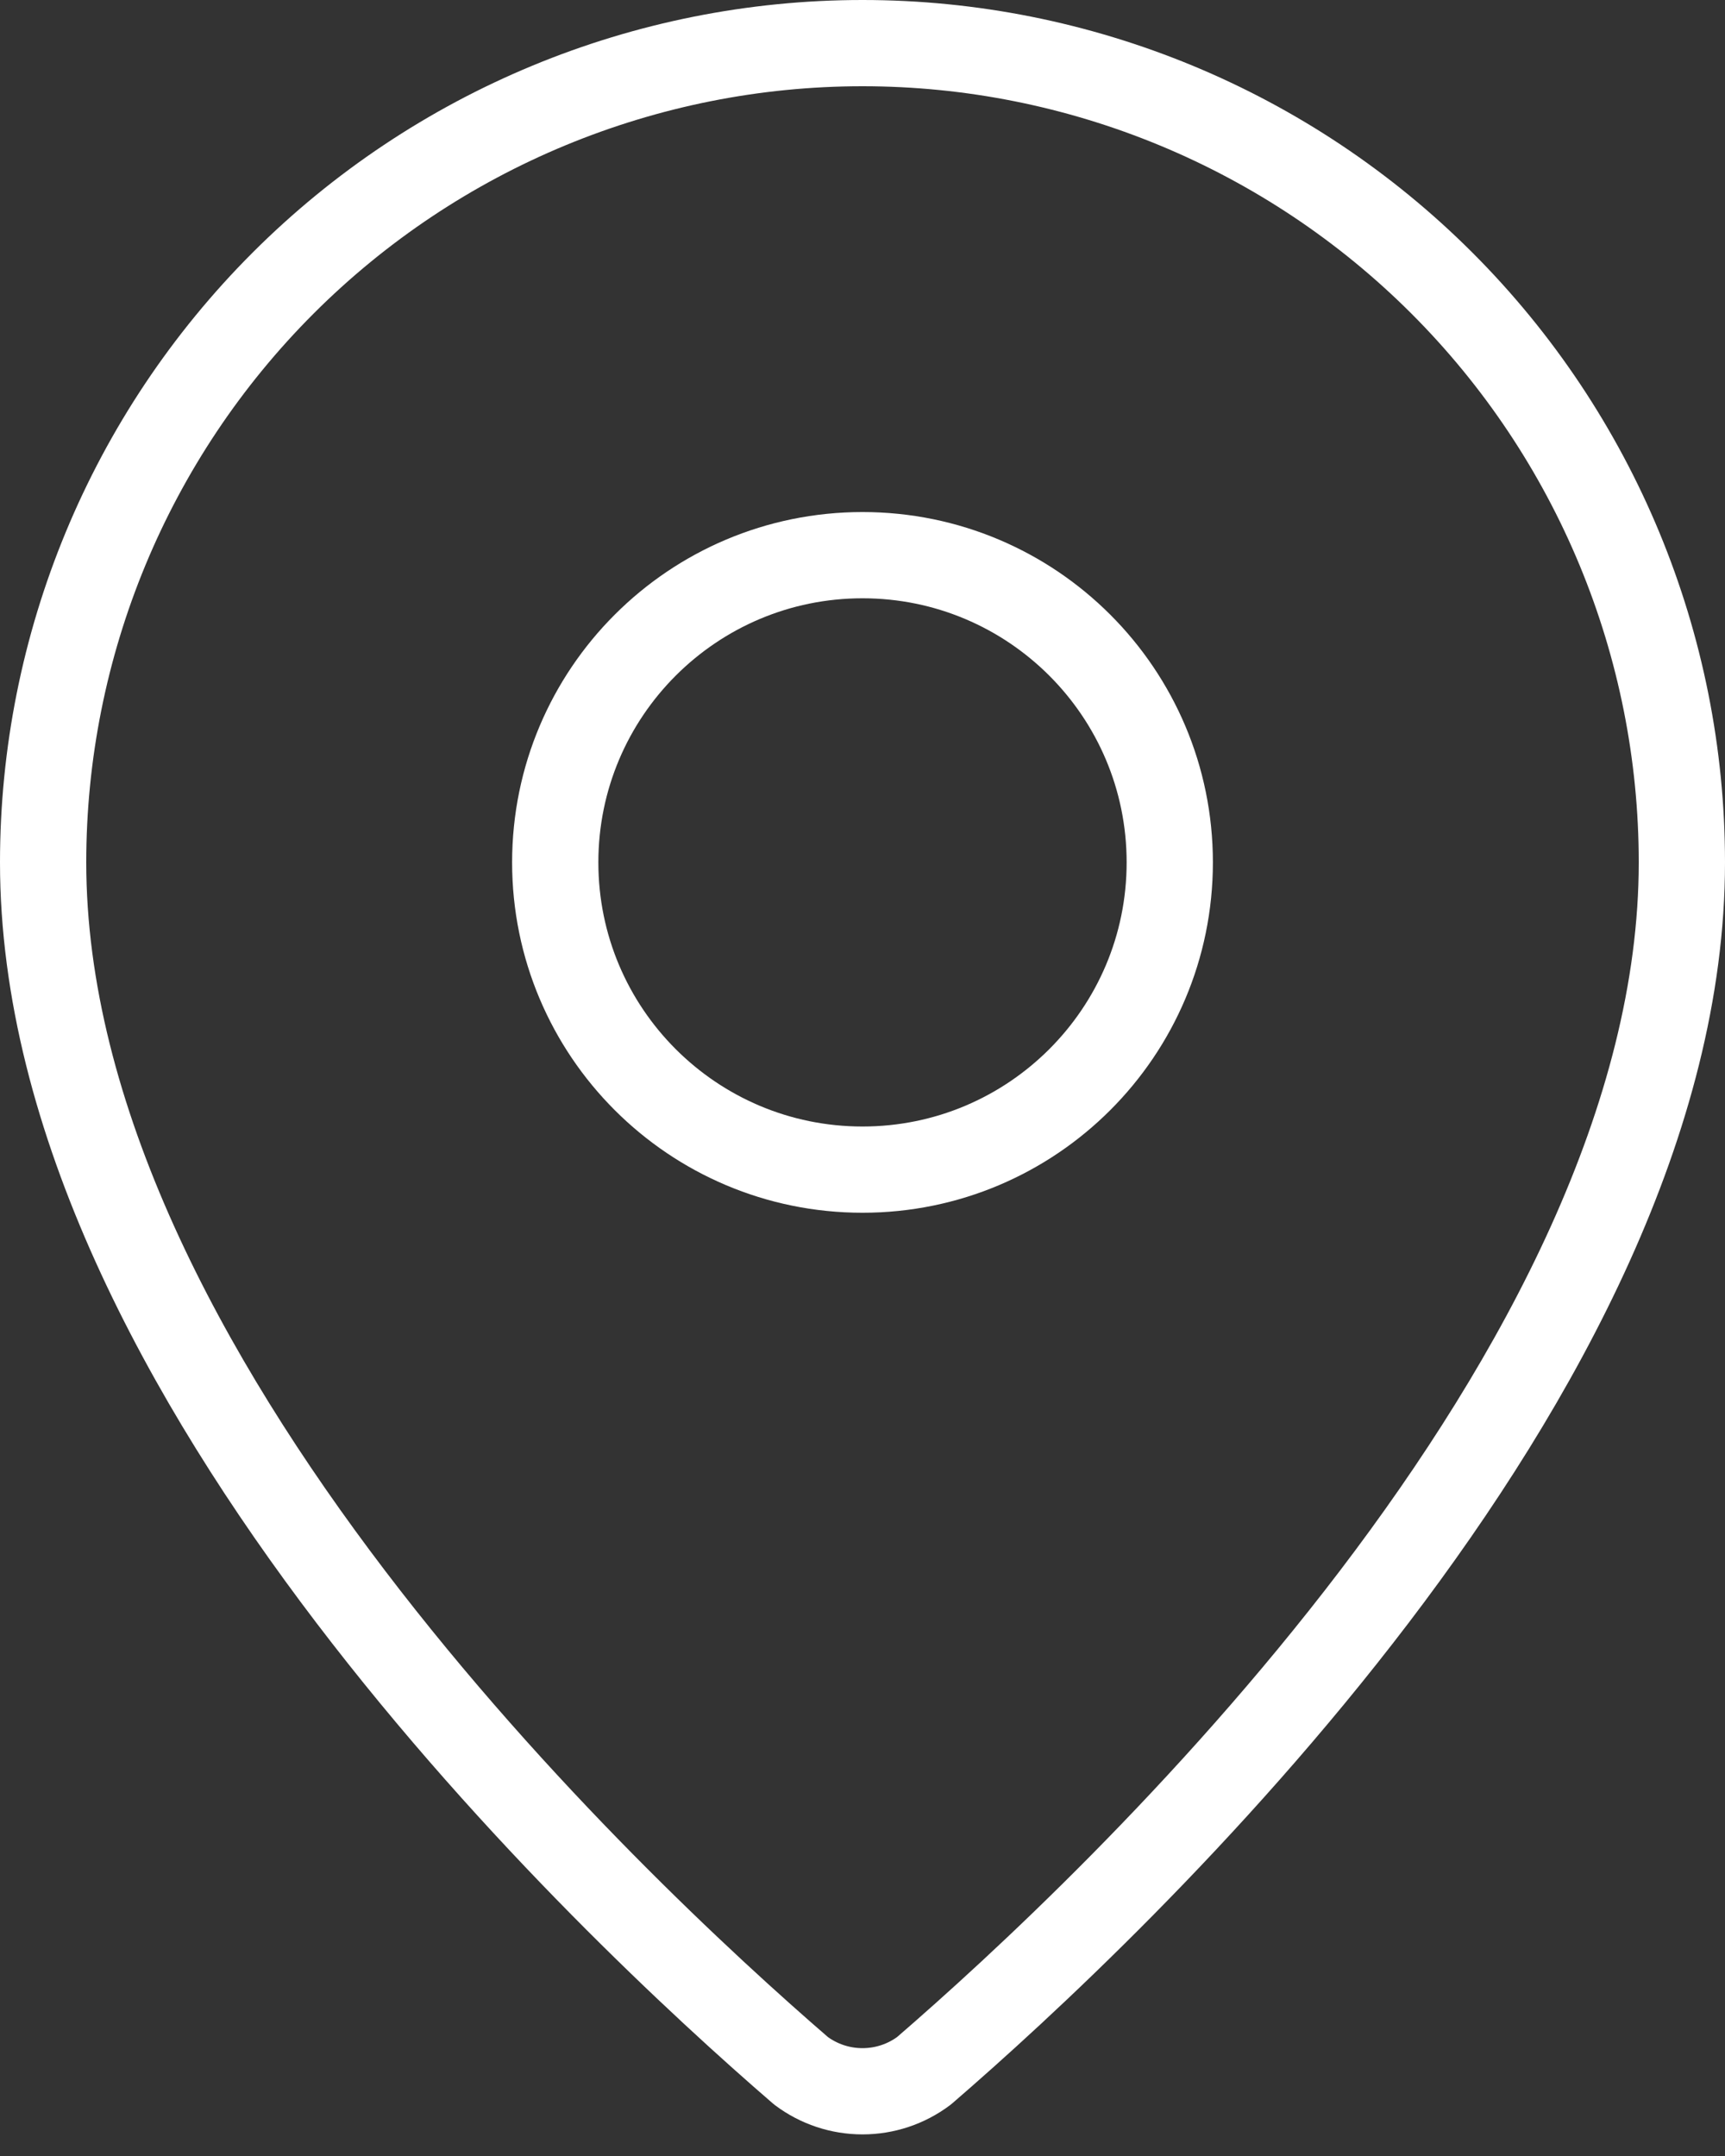 <svg xmlns="http://www.w3.org/2000/svg" width="40" height="50" viewBox="0 0 40 50" fill="none"><rect x="0" y="0" width="40" height="50" fill="#333333" stroke="none"/><path d="M39 20C39 31.858 25.845 44.208 21.427 48.023C21.016 48.332 20.515 48.499 20 48.499C19.485 48.499 18.984 48.332 18.573 48.023C14.155 44.208 1 31.858 1 20C1 14.961 3.002 10.128 6.565 6.565C10.128 3.002 14.961 1 20 1C25.039 1 29.872 3.002 33.435 6.565C36.998 10.128 39 14.961 39 20Z" stroke="white" stroke-width="2" stroke-linecap="round" stroke-linejoin="round"></path><path d="M20 27.125C23.935 27.125 27.125 23.935 27.125 20C27.125 16.065 23.935 12.875 20 12.875C16.065 12.875 12.875 16.065 12.875 20C12.875 23.935 16.065 27.125 20 27.125Z" stroke="white" stroke-width="2" stroke-linecap="round" stroke-linejoin="round"></path></svg>